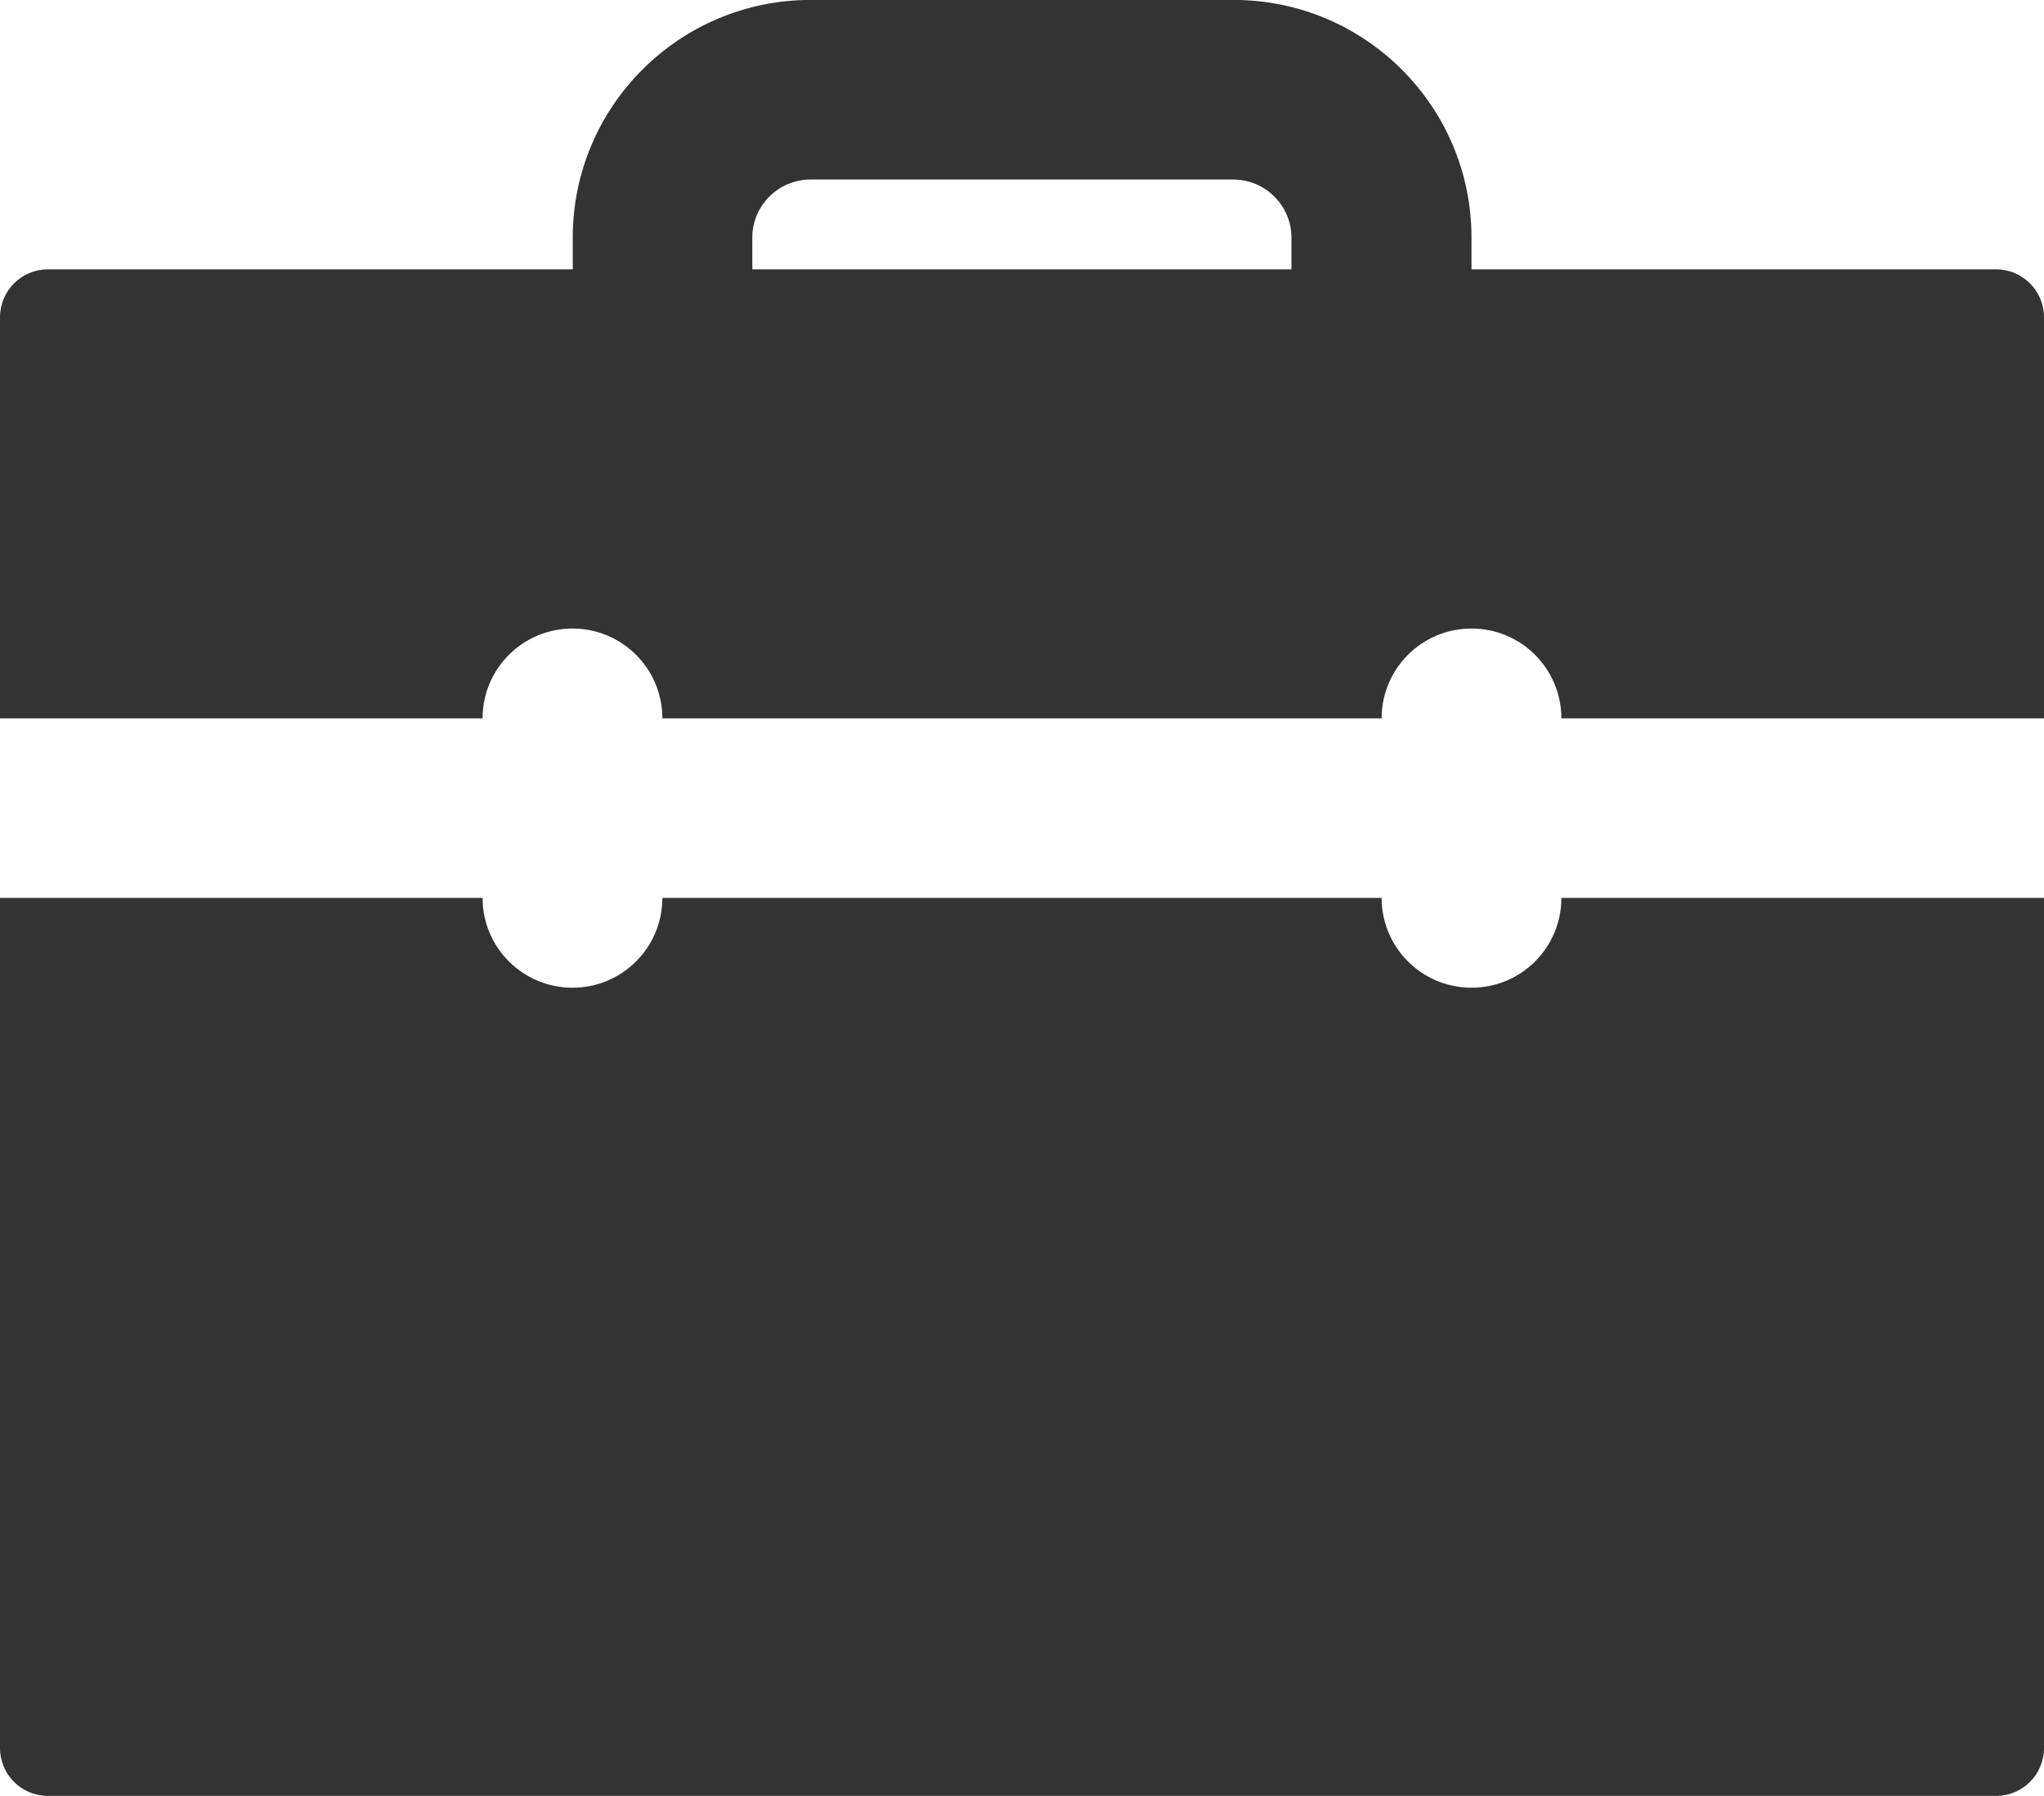 <svg 
 xmlns="http://www.w3.org/2000/svg"
 xmlns:xlink="http://www.w3.org/1999/xlink"
 width="33px" height="29px" fill-rule="evenodd"  fill="rgb(51, 51, 51)">
<path
 d="M23.757,4.349 L23.757,3.836 C23.757,1.718 22.037,-0.001 19.916,-0.001 L13.087,-0.001 C10.967,-0.001 9.247,1.718 9.247,3.836 L9.247,4.349 L0.774,4.349 C0.346,4.349 -0.000,4.695 -0.000,5.123 L-0.000,11.599 L7.791,11.599 C7.791,10.798 8.441,10.149 9.243,10.149 C10.044,10.149 10.694,10.798 10.694,11.599 L22.306,11.599 C22.306,10.798 22.955,10.149 23.757,10.149 C24.559,10.149 25.208,10.798 25.208,11.599 L33.000,11.599 L33.000,5.123 C33.000,4.695 32.654,4.349 32.226,4.349 L23.757,4.349 ZM20.854,4.349 L12.146,4.349 L12.146,3.836 C12.146,3.319 12.570,2.899 13.084,2.899 L19.912,2.899 C20.430,2.899 20.850,3.323 20.850,3.836 L20.850,4.349 L20.854,4.349 ZM23.757,15.949 C22.955,15.949 22.306,15.300 22.306,14.499 L10.694,14.499 C10.694,15.300 10.044,15.949 9.243,15.949 C8.441,15.949 7.791,15.300 7.791,14.499 L-0.000,14.499 L-0.000,28.226 C-0.000,28.653 0.346,28.999 0.774,28.999 L32.226,28.999 C32.654,28.999 33.000,28.653 33.000,28.226 L33.000,14.499 L25.208,14.499 C25.208,15.300 24.562,15.949 23.757,15.949 L23.757,15.949 Z"/>
</svg>
